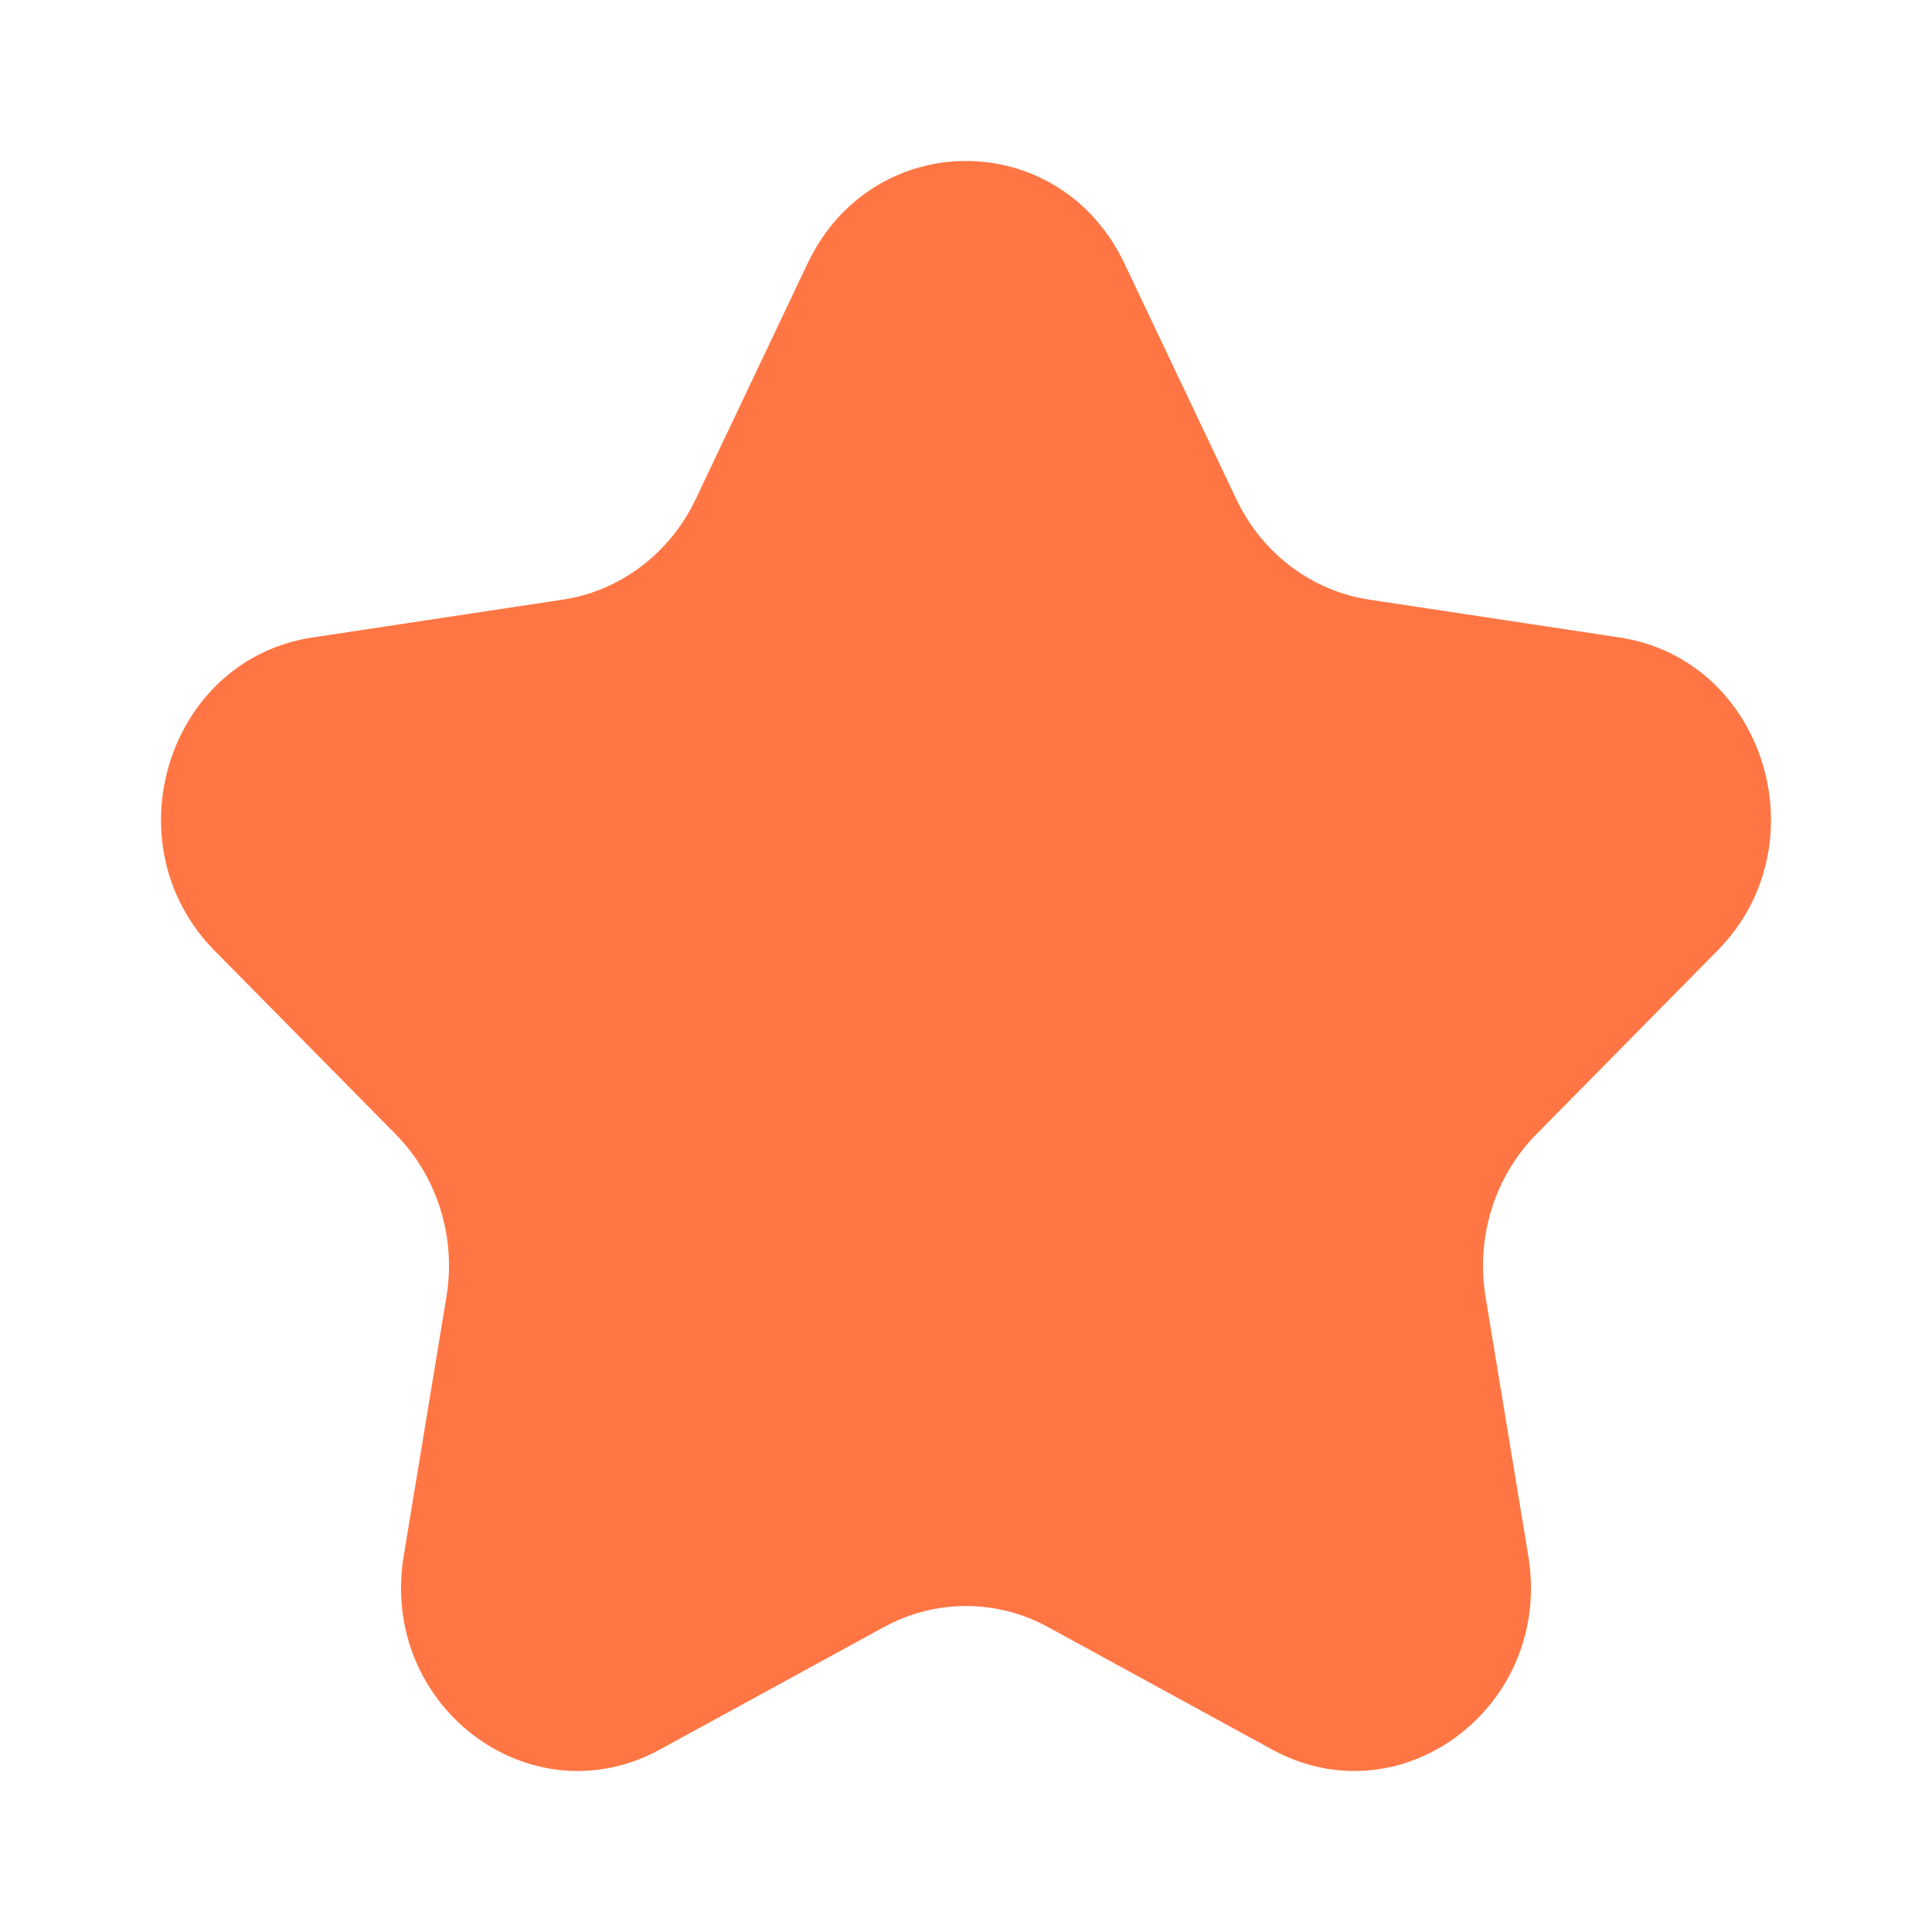 <svg width="24" height="24" viewBox="0 0 24 24" fill="none" xmlns="http://www.w3.org/2000/svg">
<path d="M10.033 3.271C10.838 1.576 13.162 1.576 13.967 3.271L15.358 6.201C15.677 6.874 16.295 7.341 17.01 7.449L20.119 7.919C21.919 8.191 22.637 10.489 21.335 11.809L19.085 14.09C18.568 14.614 18.332 15.368 18.454 16.108L18.985 19.328C19.293 21.192 17.412 22.613 15.802 21.733L13.021 20.213C12.382 19.863 11.618 19.863 10.979 20.213L8.198 21.733C6.588 22.613 4.707 21.192 5.015 19.329L5.546 16.108C5.668 15.368 5.432 14.614 4.915 14.09L2.665 11.809C1.363 10.489 2.081 8.191 3.881 7.919L6.99 7.449C7.705 7.341 8.323 6.874 8.642 6.201L10.033 3.271Z" fill="#FF7644"/>
</svg>

